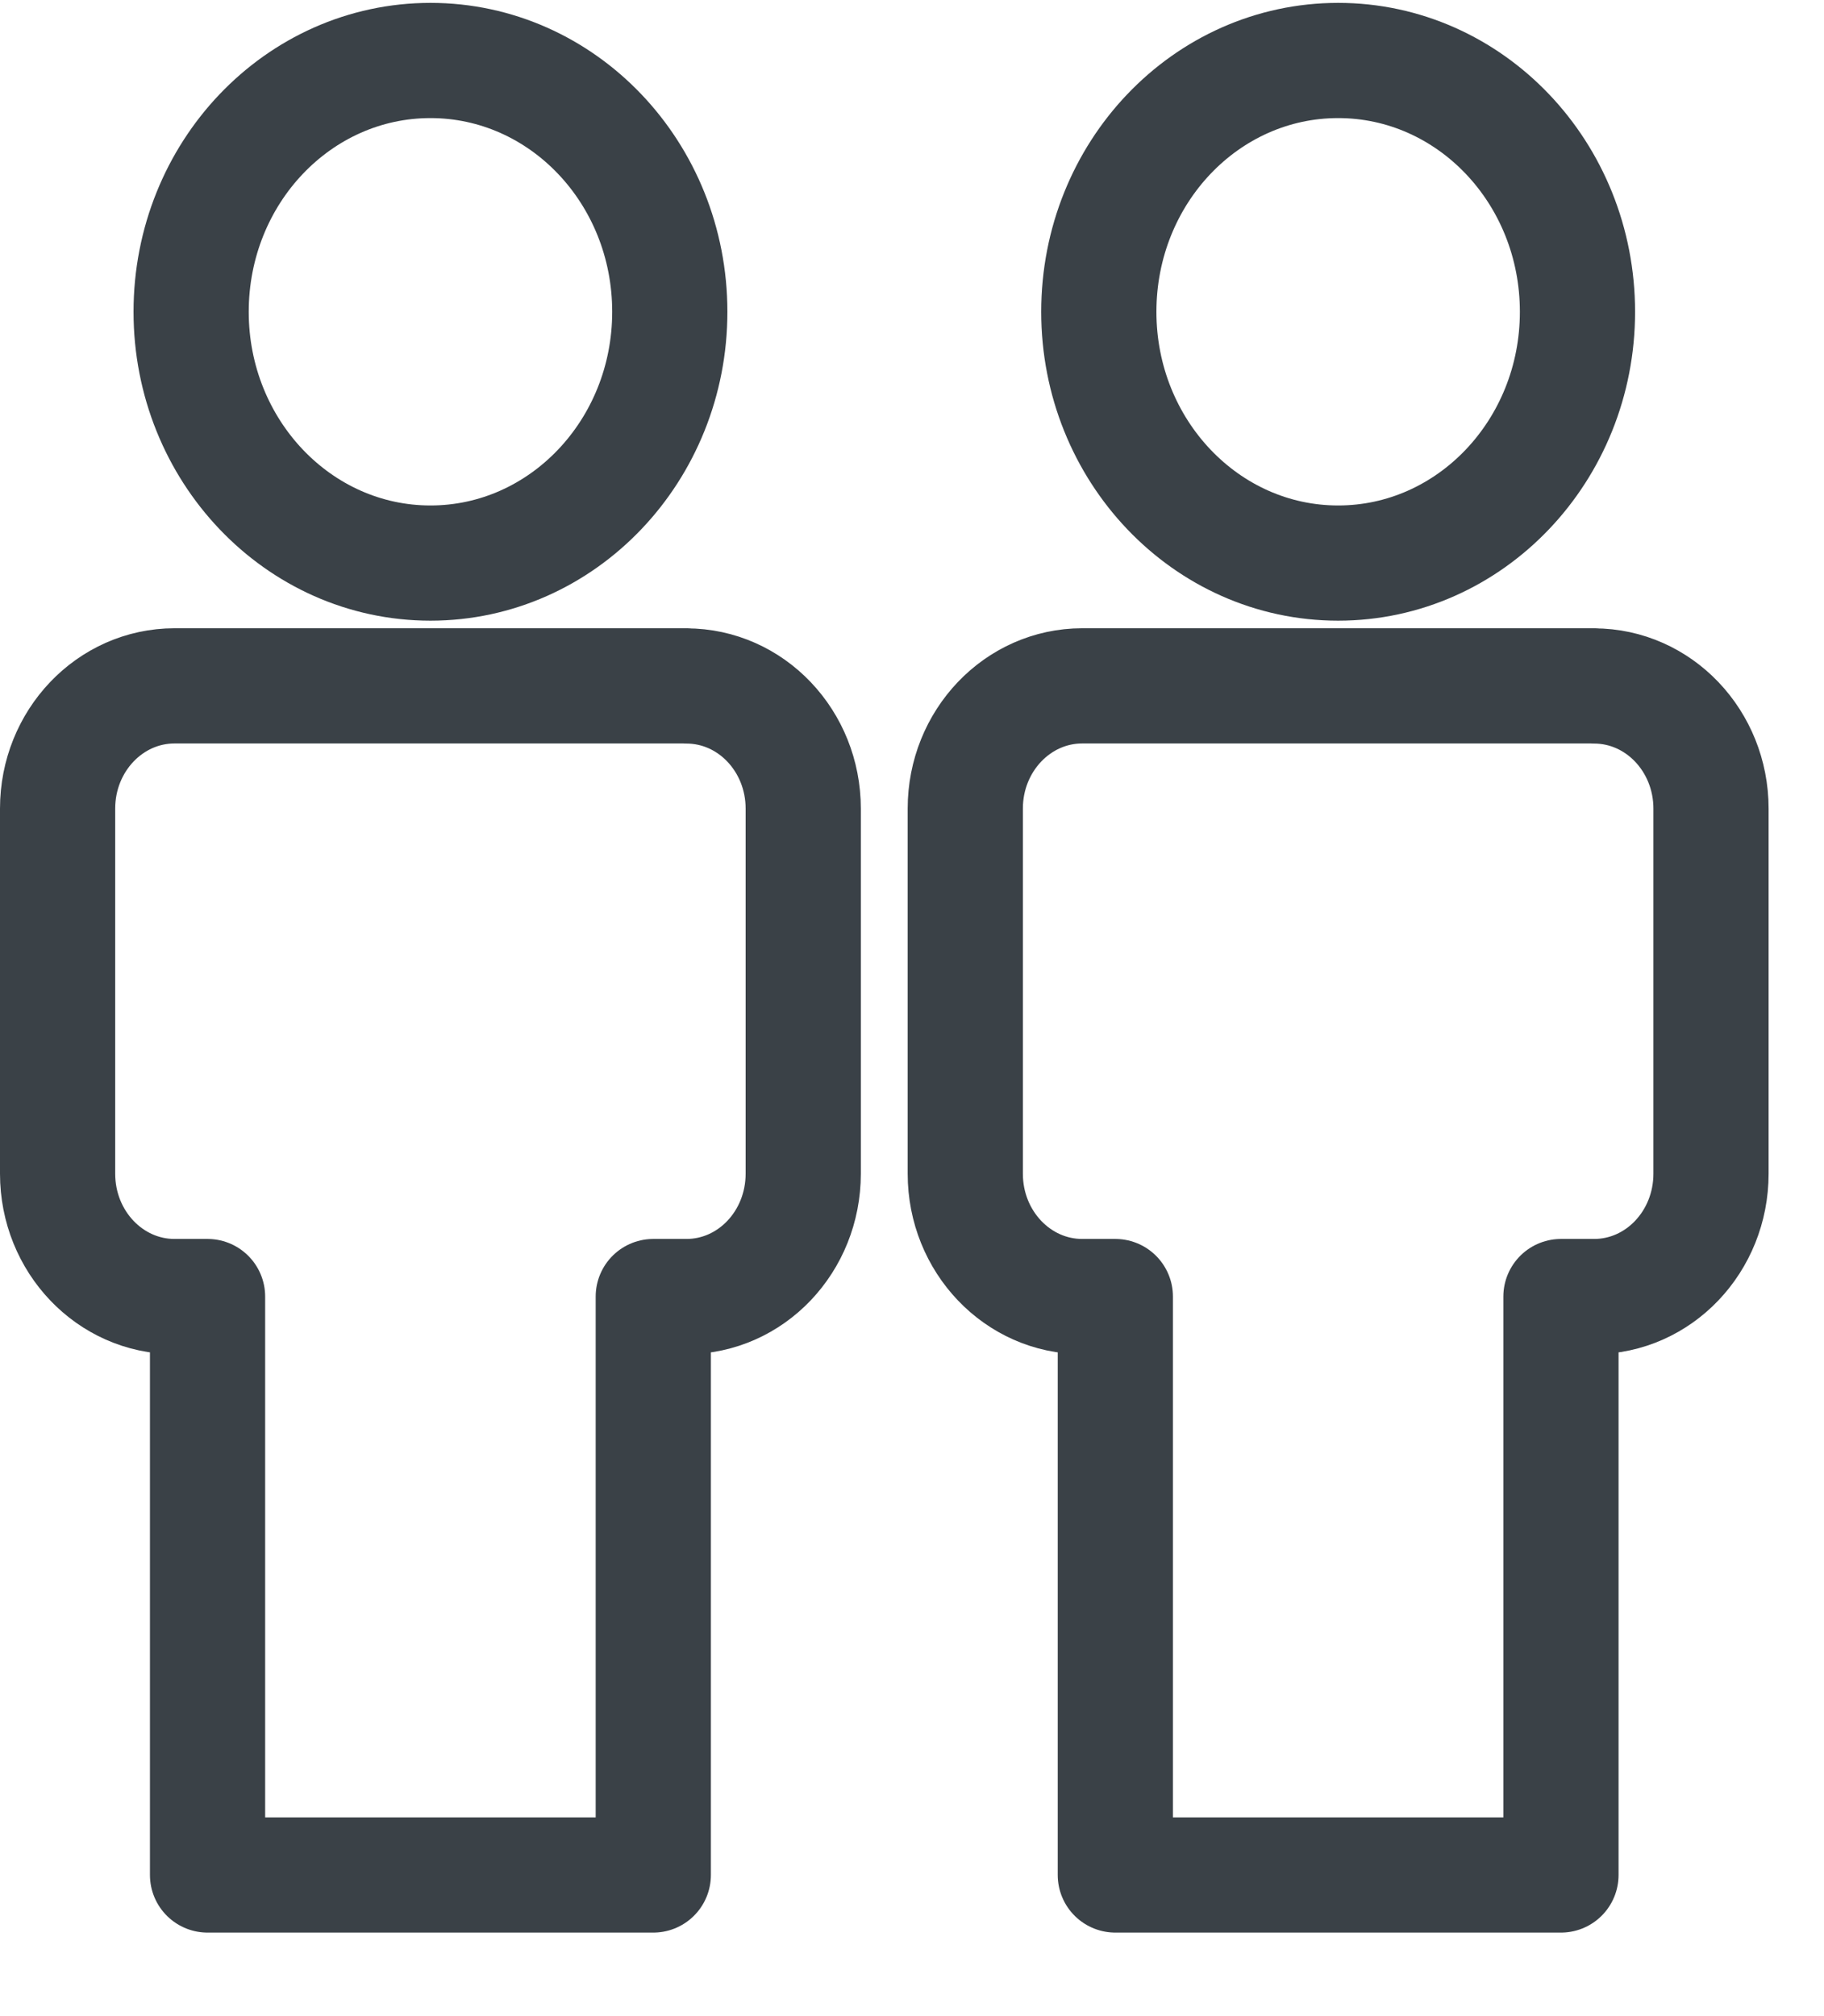 <svg width="19" height="21" viewBox="0 0 19 21" version="1.1" xmlns="http://www.w3.org/2000/svg"><g id="Wireframes" stroke="none" stroke-width="1" fill="none" fill-rule="evenodd" stroke-linecap="round" stroke-linejoin="round"><g id="03-tour-detail" transform="translate(-169 -603)" stroke="#3A4147" stroke-width="1.2"><g id="Group-9" transform="translate(169 603)"><path d="M7.15 7.144H1.818C1.146 7.144.6 7.716.6 8.422v3.804c0 .707.546 1.279 1.218 1.279h.344v6.025h4.643v-6.025h.345c.673 0 1.217-.572 1.217-1.28V8.423c0-.706-.544-1.278-1.217-1.278z" id="Stroke-1"/><path d="M4.484 5.865c1.377 0 2.493-1.173 2.493-2.617C6.977 1.8 5.86.63 4.484.63c-1.377 0-2.493 1.171-2.493 2.618 0 1.444 1.116 2.617 2.493 2.617z" id="Stroke-3"/><path d="M16.605 7.144h-5.332c-.672 0-1.218.572-1.218 1.278v3.804c0 .707.546 1.279 1.218 1.279h.345v6.025h4.642v-6.025h.345c.673 0 1.218-.572 1.218-1.28V8.423c0-.706-.545-1.278-1.218-1.278z" id="Stroke-5"/><path d="M13.939 5.865c1.377 0 2.493-1.173 2.493-2.617C16.432 1.8 15.316.63 13.939.63c-1.377 0-2.493 1.171-2.493 2.618 0 1.444 1.116 2.617 2.493 2.617z" id="Stroke-7"/></g></g></g></svg>